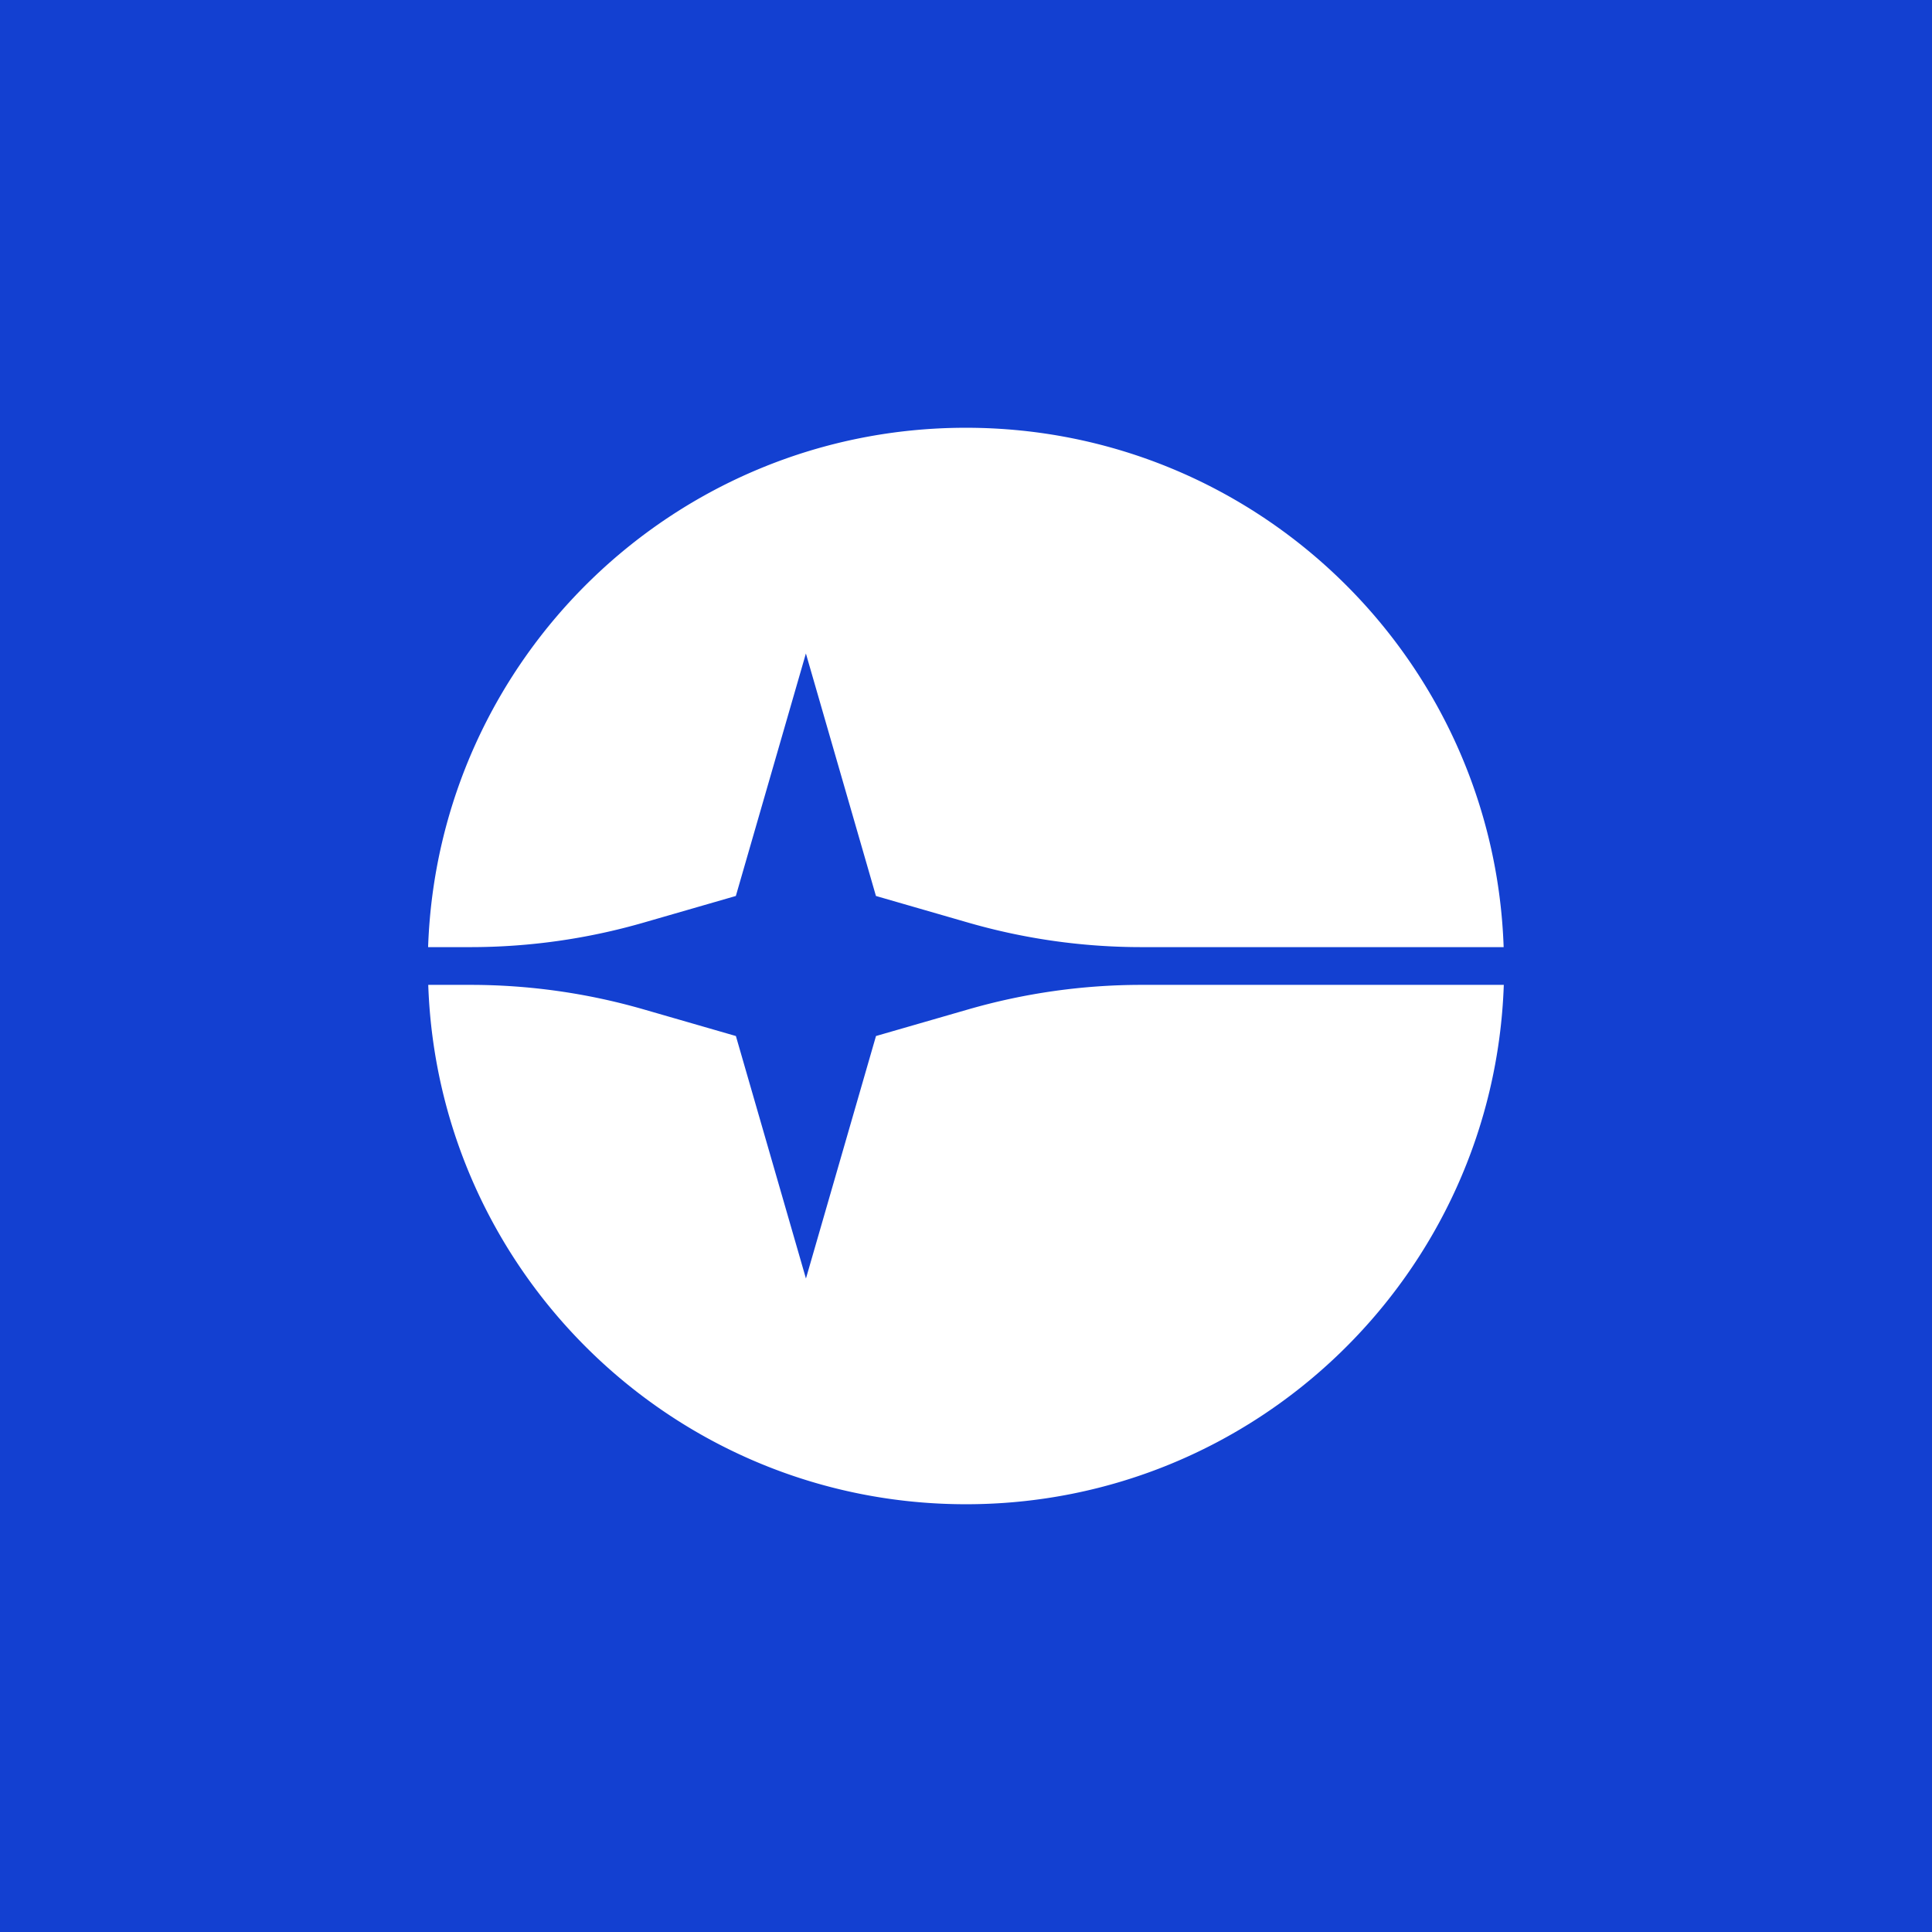 <svg xmlns="http://www.w3.org/2000/svg" viewBox="0 0 393.57 393.57"><path fill="#1340d1" d="M0 0h393.57v393.57H0z"/><path fill="#fff" d="M95.82 192.94c11.94 0 23.81-1.68 35.28-4.99l18.8-5.43 14.27-49.4 14.27 49.4 18.8 5.43a127.21 127.21 0 0 0 35.28 4.99h73.79c-2.03-58.77-50.28-105.8-109.55-105.8S89.24 134.17 87.21 192.94h8.59zm136.72 7.69c-11.94 0-23.81 1.68-35.28 4.99l-18.81 5.43-14.27 49.4-14.27-49.4-18.8-5.43a127.21 127.21 0 0 0-35.28-4.99h-8.59c2.03 58.77 50.28 105.8 109.55 105.8s107.52-47.03 109.55-105.8h-73.79z"/></svg>